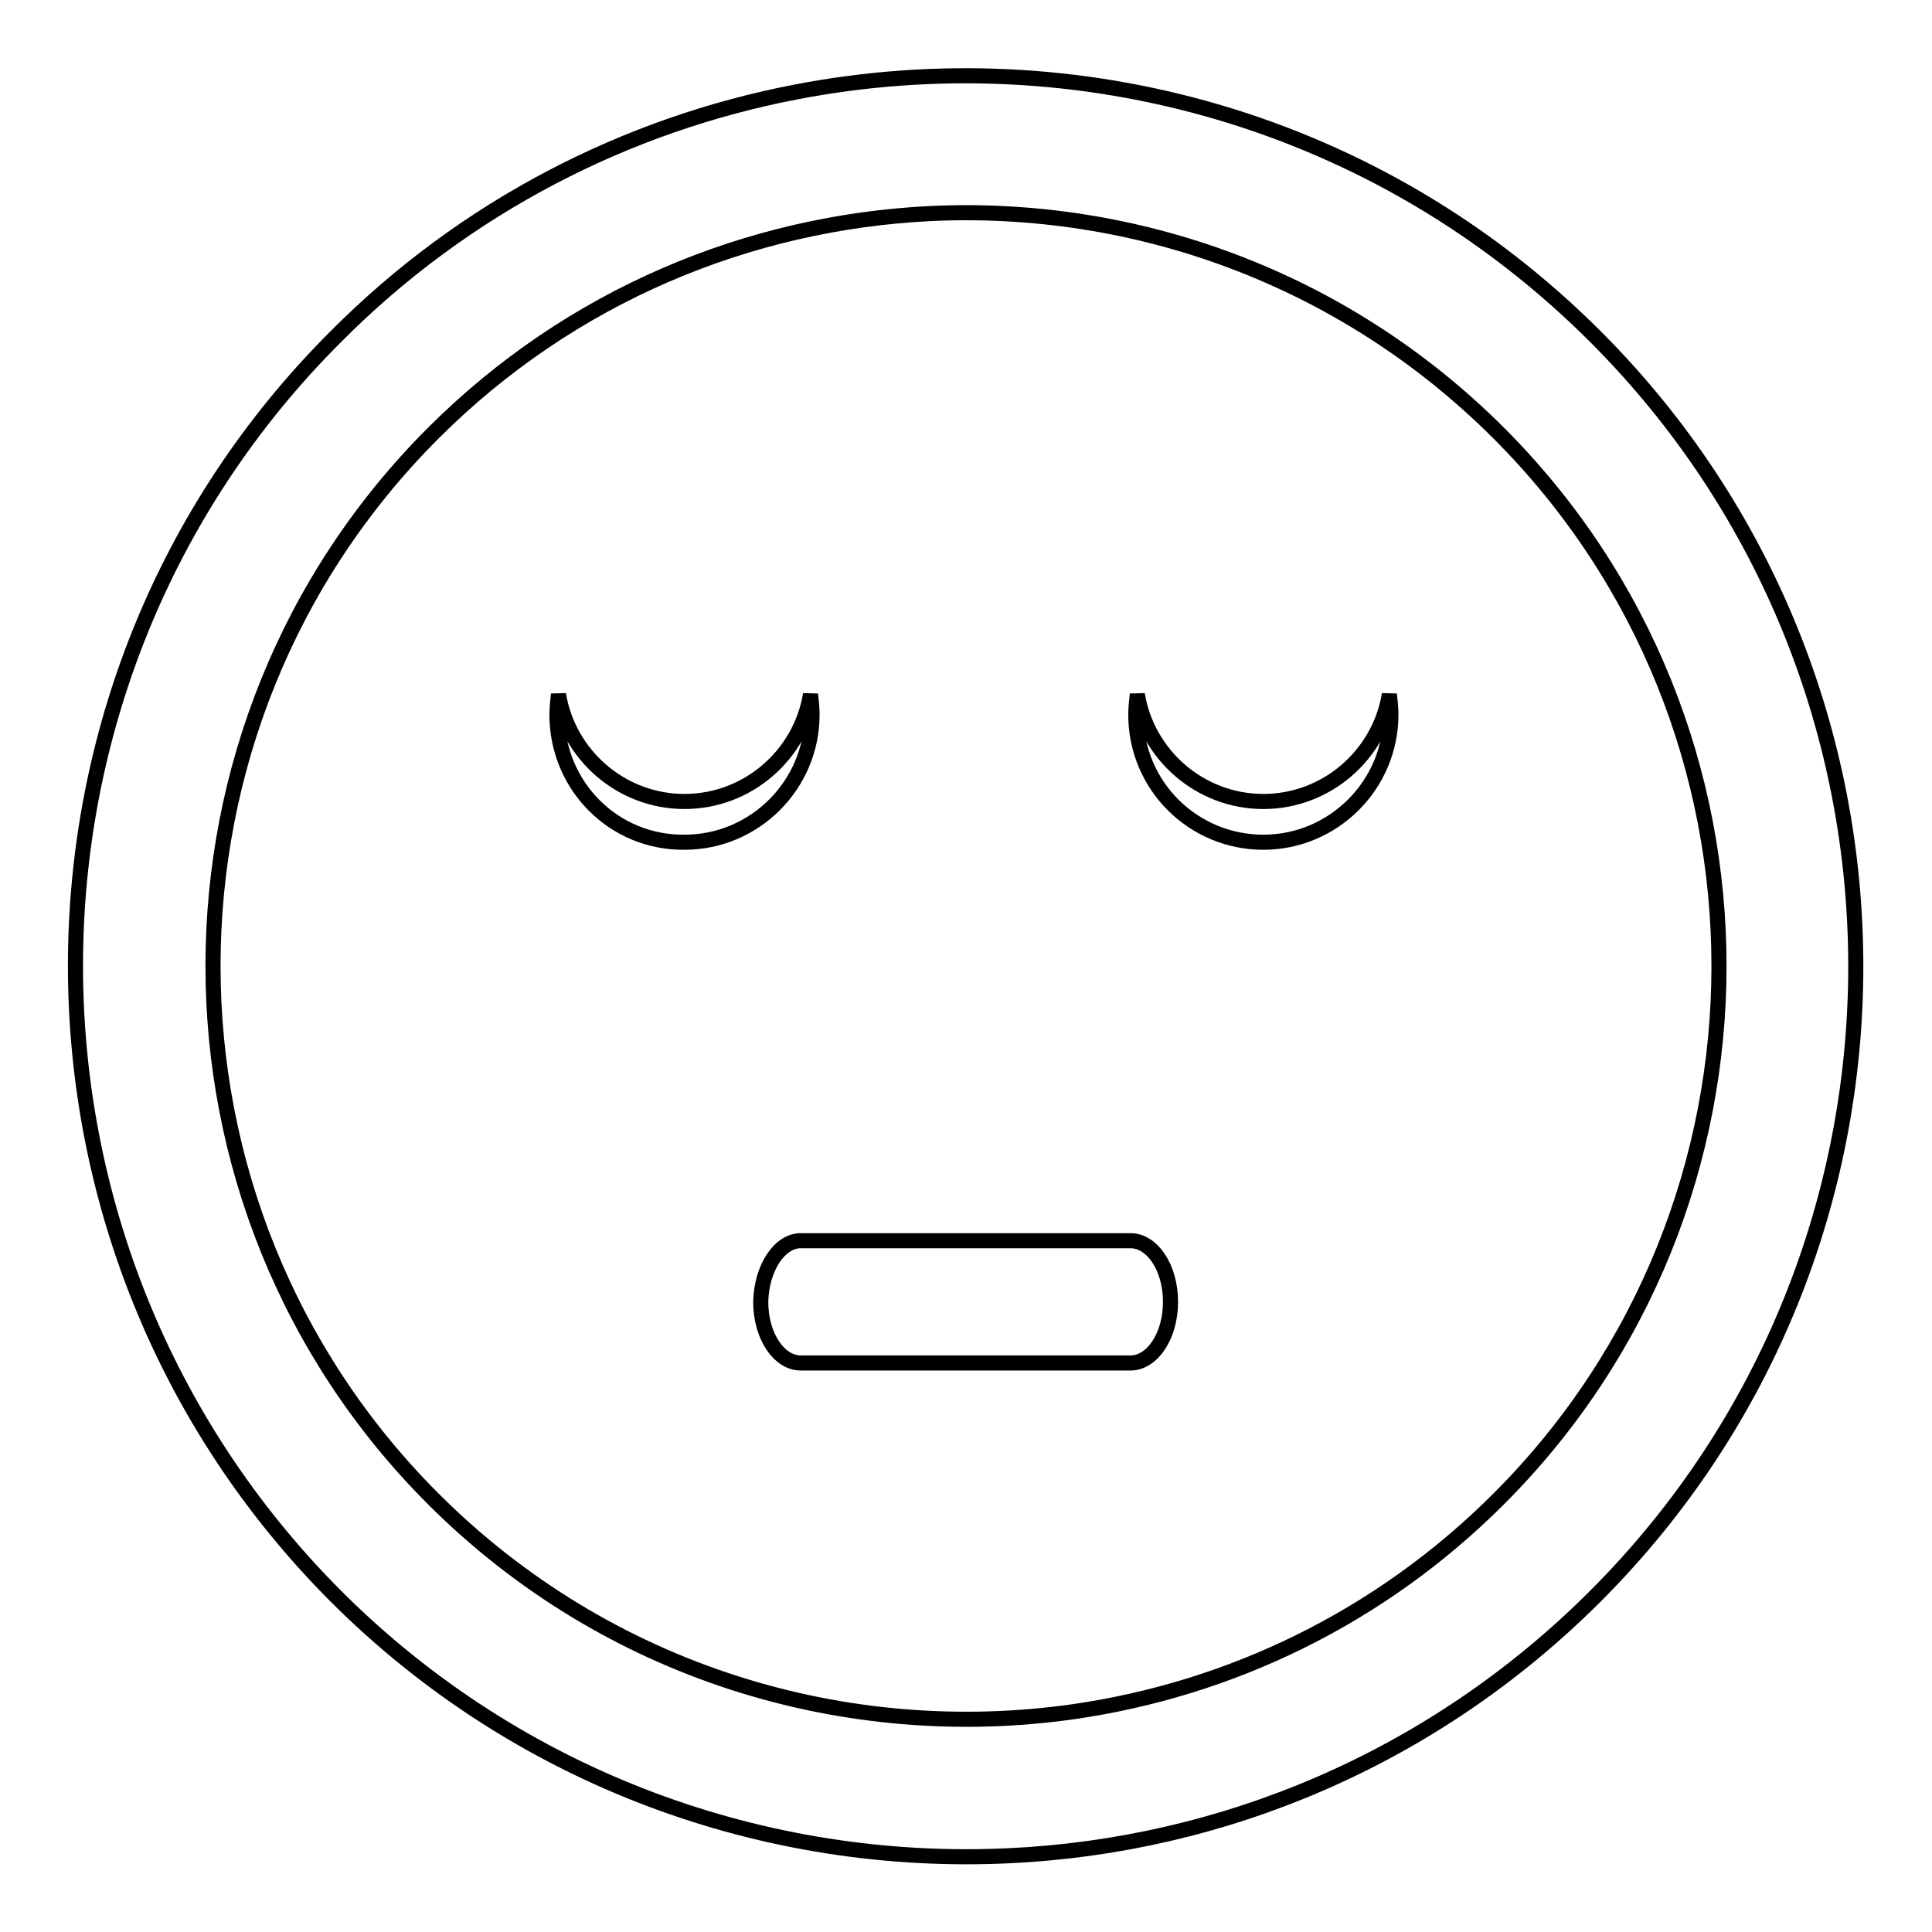 <?xml version="1.0" encoding="utf-8"?>
<!-- Svg Vector Icons : http://www.onlinewebfonts.com/icon -->
<!DOCTYPE svg PUBLIC "-//W3C//DTD SVG 1.1//EN" "http://www.w3.org/Graphics/SVG/1.1/DTD/svg11.dtd">
<svg version="1.1" xmlns="http://www.w3.org/2000/svg" xmlns:xlink="http://www.w3.org/1999/xlink" x="0px" y="0px" viewBox="0 0 256 256" enable-background="new 0 0 256 256" xml:space="preserve">
<g><g><g><path stroke-width="2" fill-opacity="0" stroke="#000000"  d="M44.5,211.5c24.4,24.4,57.1,35.9,89.1,34.4c28.3-1.3,56.2-12.8,77.8-34.4c46-46,46-120.9,0-166.9c-28.8-28.8-68.8-39.6-106-32.4c-22.3,4.3-43.7,15.1-60.9,32.4C-1.5,90.5-1.5,165.4,44.5,211.5z M57.4,57.4c18.3-18.3,41.9-27.9,65.8-29.1c27.1-1.3,54.7,8.4,75.4,29.1c38.9,38.9,38.9,102.3,0,141.2c-15.8,15.8-35.6,25.2-56.3,28.2c-30.1,4.3-61.8-5.1-84.9-28.2C18.5,159.7,18.5,96.3,57.4,57.4z M73.8,94.7c0-0.9,0.1-1.8,0.2-2.7c1.3,8,8.3,14.2,16.7,14.2c8.4,0,15.4-6.2,16.7-14.2c0.1,0.9,0.2,1.8,0.2,2.7c0,9.3-7.6,16.9-16.9,16.9C81.3,111.7,73.8,104.1,73.8,94.7z M150.5,94.7c0-0.9,0.1-1.8,0.2-2.7c1.3,8,8.3,14.2,16.7,14.2c8.4,0,15.4-6.2,16.7-14.2c0.1,0.9,0.2,1.8,0.2,2.7c0,9.3-7.6,16.9-16.9,16.9S150.5,104.1,150.5,94.7z M106.1,164.4h43.7c2.9,0,5.3,3.6,5.3,8.1c0,4.5-2.4,8.1-5.3,8.1h-43.7c-2.9,0-5.3-3.6-5.3-8.1C100.9,168,103.3,164.4,106.1,164.4z"/></g><g></g><g></g><g></g><g></g><g></g><g></g><g></g><g></g><g></g><g></g><g></g><g></g><g></g><g></g><g></g></g></g>
</svg>